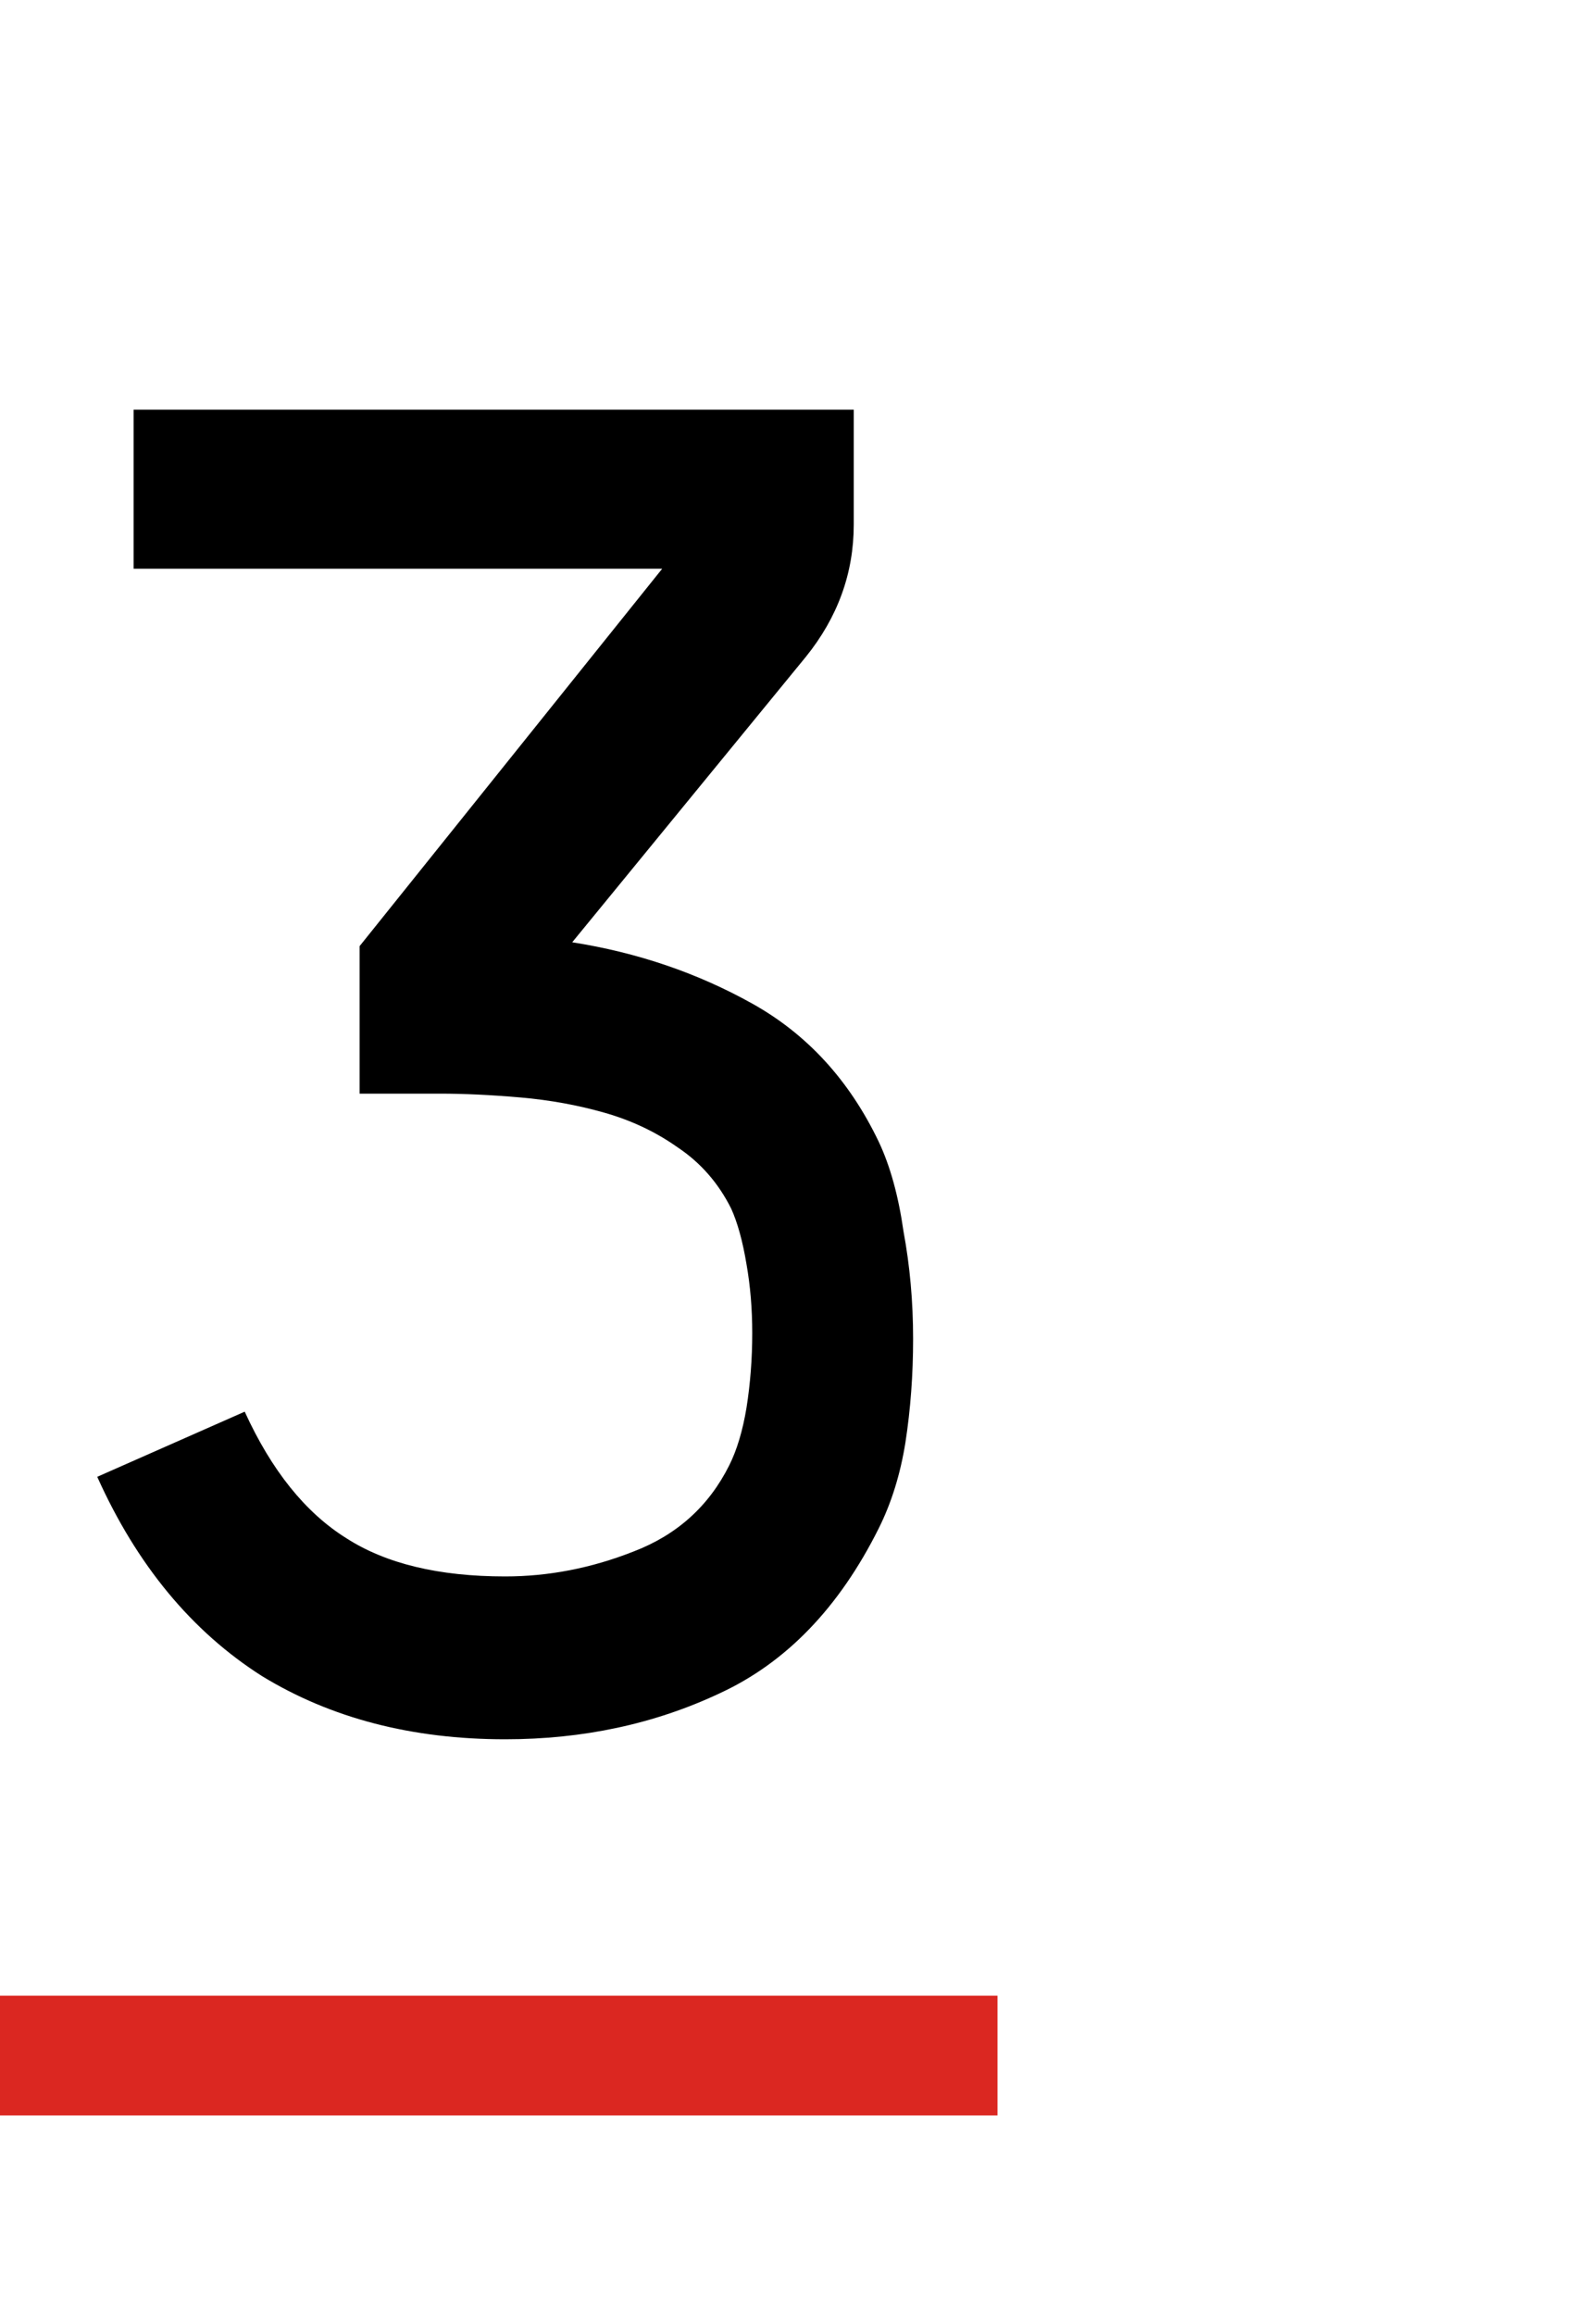 <?xml version="1.0" encoding="UTF-8"?> <svg xmlns="http://www.w3.org/2000/svg" width="40" height="58" viewBox="0 0 40 58" fill="none"> <path d="M21.397 10.264V13.144C21.397 14.36 20.997 15.464 20.197 16.456L14.341 23.608C15.973 23.864 17.477 24.376 18.853 25.144C20.229 25.912 21.285 27.064 22.021 28.6C22.309 29.208 22.517 29.96 22.645 30.856C22.805 31.72 22.885 32.616 22.885 33.544C22.885 34.44 22.821 35.304 22.693 36.136C22.565 36.936 22.341 37.656 22.021 38.296C21.029 40.28 19.701 41.656 18.037 42.424C16.405 43.192 14.613 43.576 12.661 43.576C10.325 43.576 8.293 43.048 6.565 41.992C4.805 40.872 3.429 39.208 2.437 37L6.133 35.368C6.805 36.84 7.653 37.896 8.677 38.536C9.669 39.176 10.997 39.496 12.661 39.496C13.749 39.496 14.821 39.288 15.877 38.872C16.965 38.456 17.765 37.736 18.277 36.712C18.469 36.328 18.613 35.848 18.709 35.272C18.805 34.664 18.853 34.04 18.853 33.4C18.853 32.792 18.805 32.216 18.709 31.672C18.613 31.096 18.485 30.632 18.325 30.28C18.005 29.64 17.557 29.128 16.981 28.744C16.437 28.36 15.829 28.072 15.157 27.88C14.485 27.688 13.781 27.56 13.045 27.496C12.309 27.432 11.637 27.4 11.029 27.4H9.013V23.704L16.597 14.248H3.349V10.264H21.397Z" fill="black"></path> <line x1="1.31134e-07" y1="51.5" x2="25" y2="51.5" stroke="#DB2721" stroke-width="3"></line> </svg> 